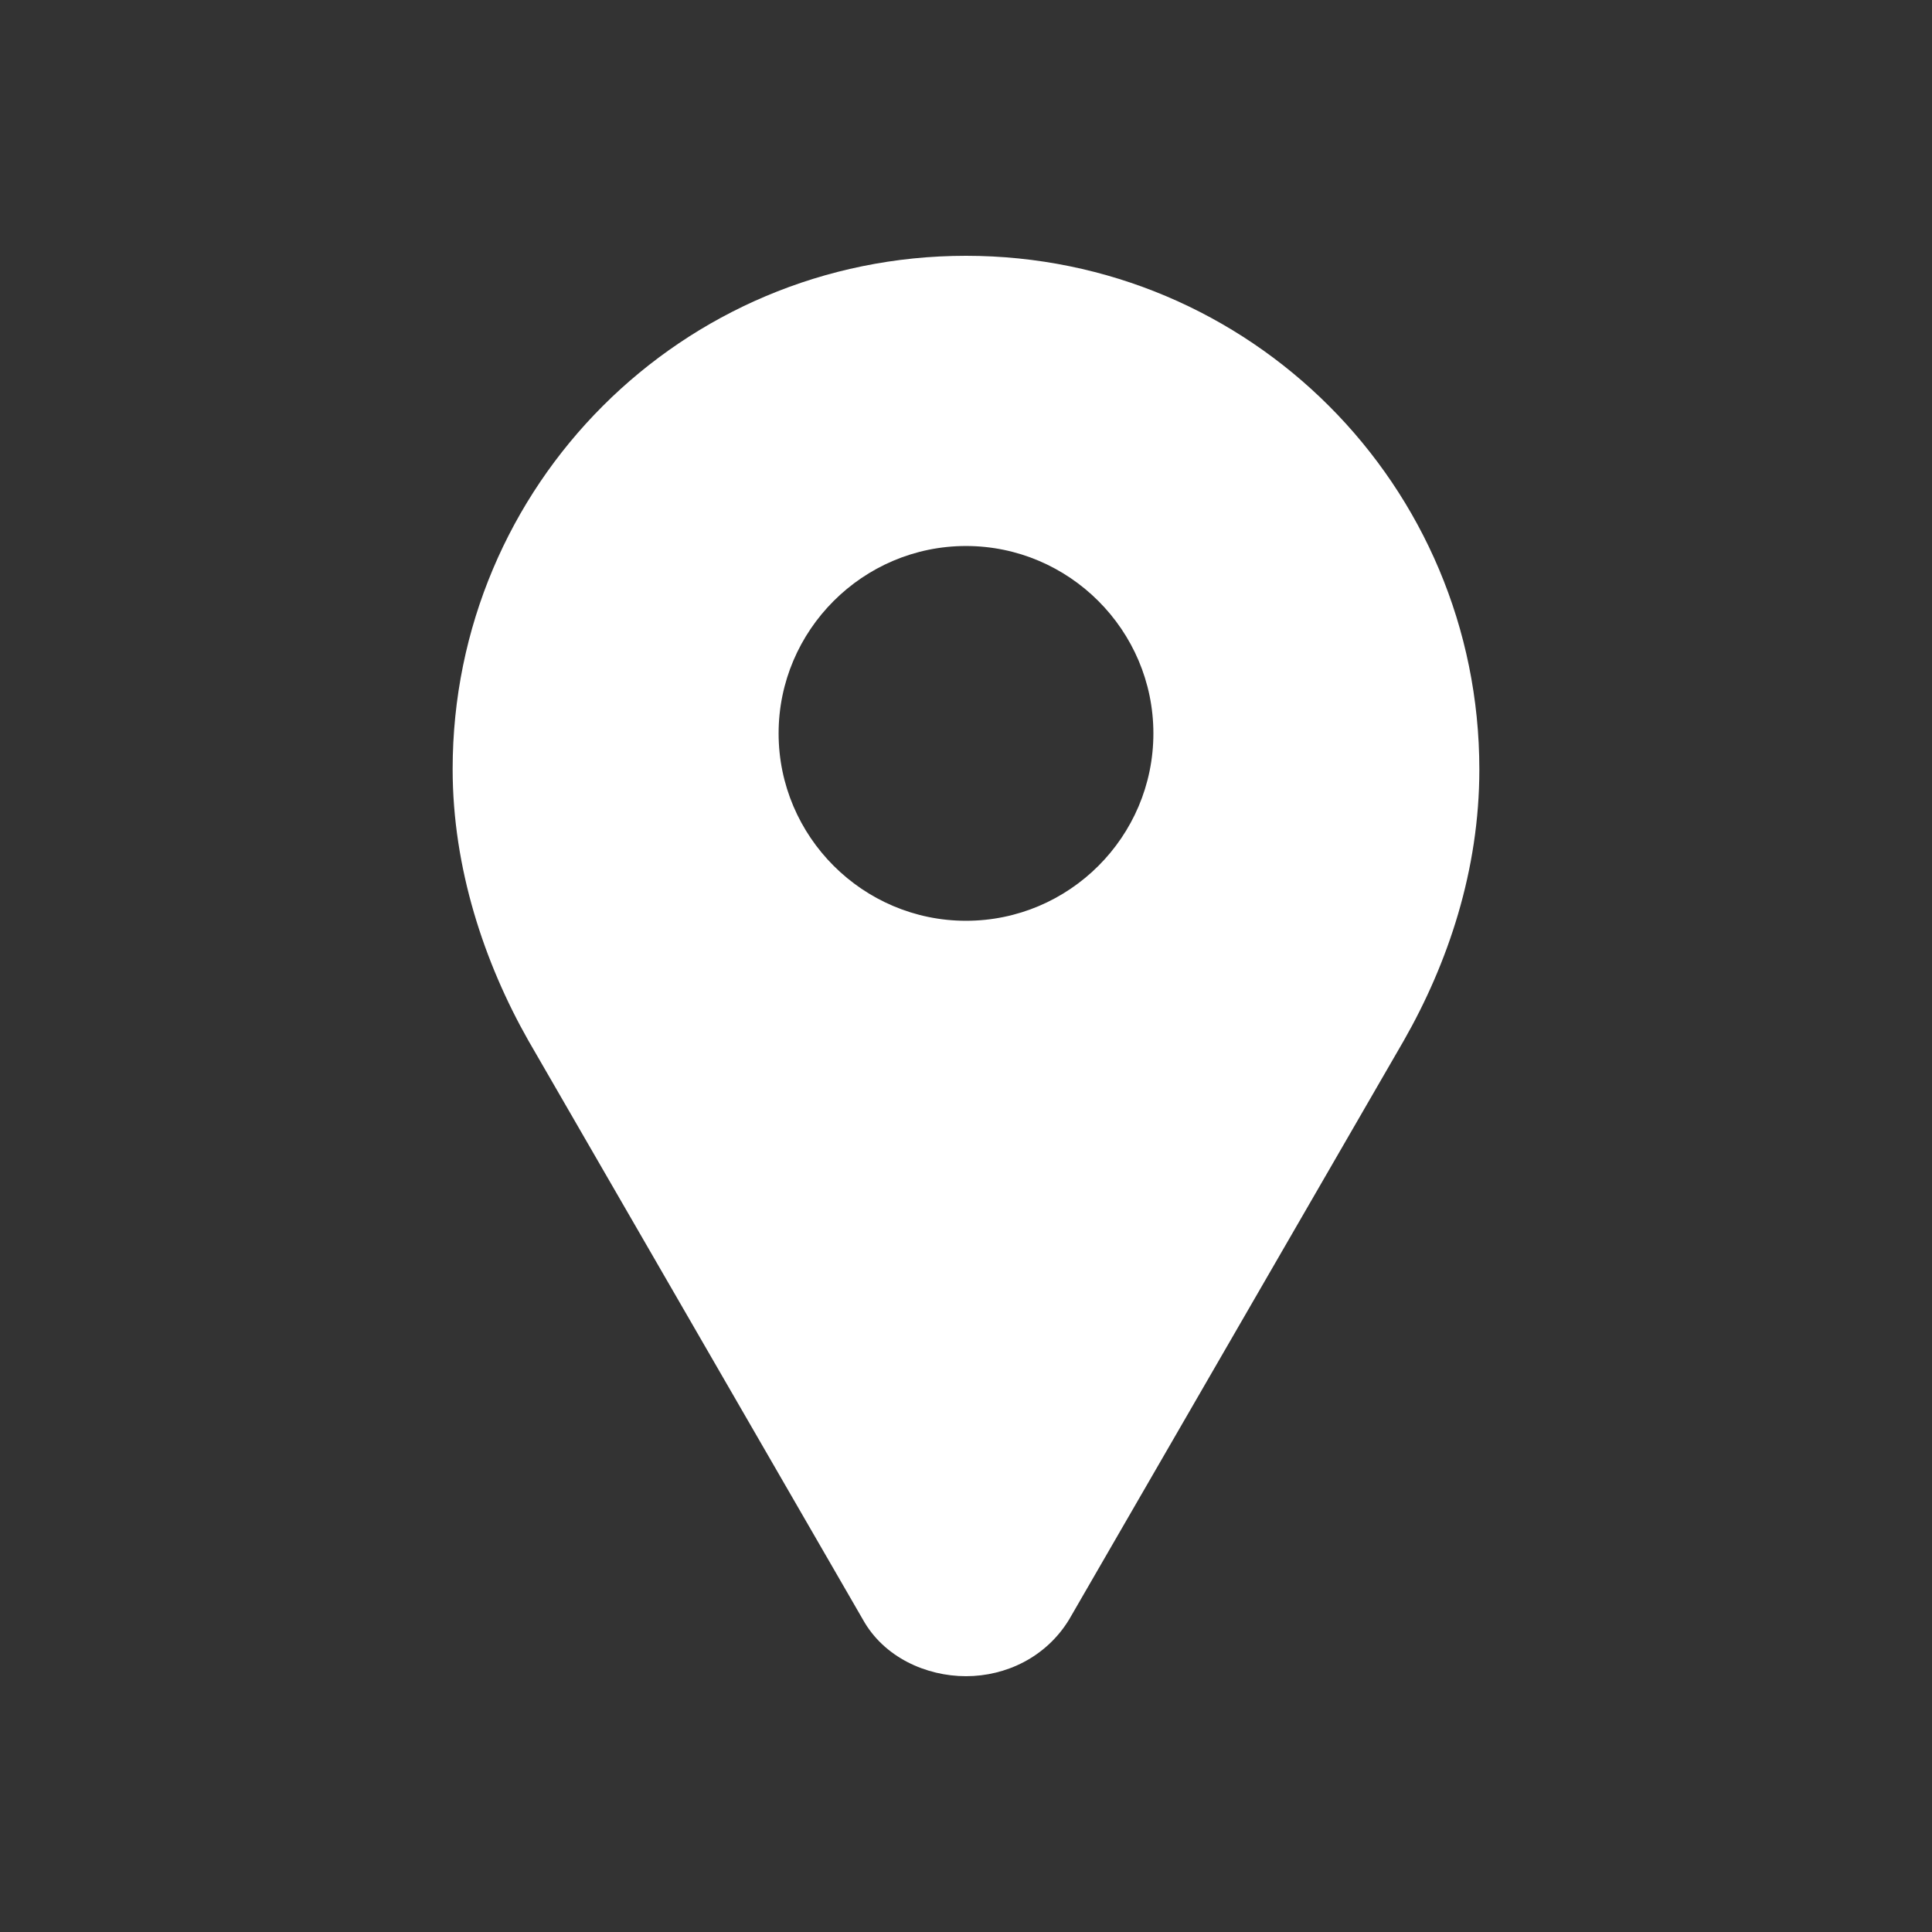 <?xml version="1.0" encoding="utf-8"?>
<!-- Generator: Adobe Illustrator 15.0.0, SVG Export Plug-In . SVG Version: 6.00 Build 0)  -->
<!DOCTYPE svg PUBLIC "-//W3C//DTD SVG 1.1//EN" "http://www.w3.org/Graphics/SVG/1.1/DTD/svg11.dtd">
<svg version="1.1" id="Capa_1" xmlns="http://www.w3.org/2000/svg" xmlns:xlink="http://www.w3.org/1999/xlink" x="0px" y="0px"
	 width="512px" height="512px" viewBox="0 0 512 512" enable-background="new 0 0 512 512" xml:space="preserve">
<rect x="0" y="0" width="512" height="512" fill="#333333" stroke="none"/>
<g>
	<g>
		<path fill="#FFFFFF" d="M255.999,67.789L255.999,67.789c-75.266,0-136.044,60.778-136.044,136.044
			c0,26.243,8.383,51.301,20.046,71.893l88.661,153.448c5.558,10.022,16.767,15.035,27.336,15.035
			c10.571,0,21.231-5.013,27.337-15.035l88.661-153.356c11.754-20.594,20.046-45.197,20.046-71.896
			C392.043,128.658,331.265,67.789,255.999,67.789z M255.999,244.018c-27.336,0-49.661-22.324-49.661-49.661
			c0-27.336,22.325-49.661,49.661-49.661c27.337,0,49.661,22.325,49.661,49.661C305.66,221.785,283.336,244.018,255.999,244.018z"/>
	</g>
</g>
</svg>
